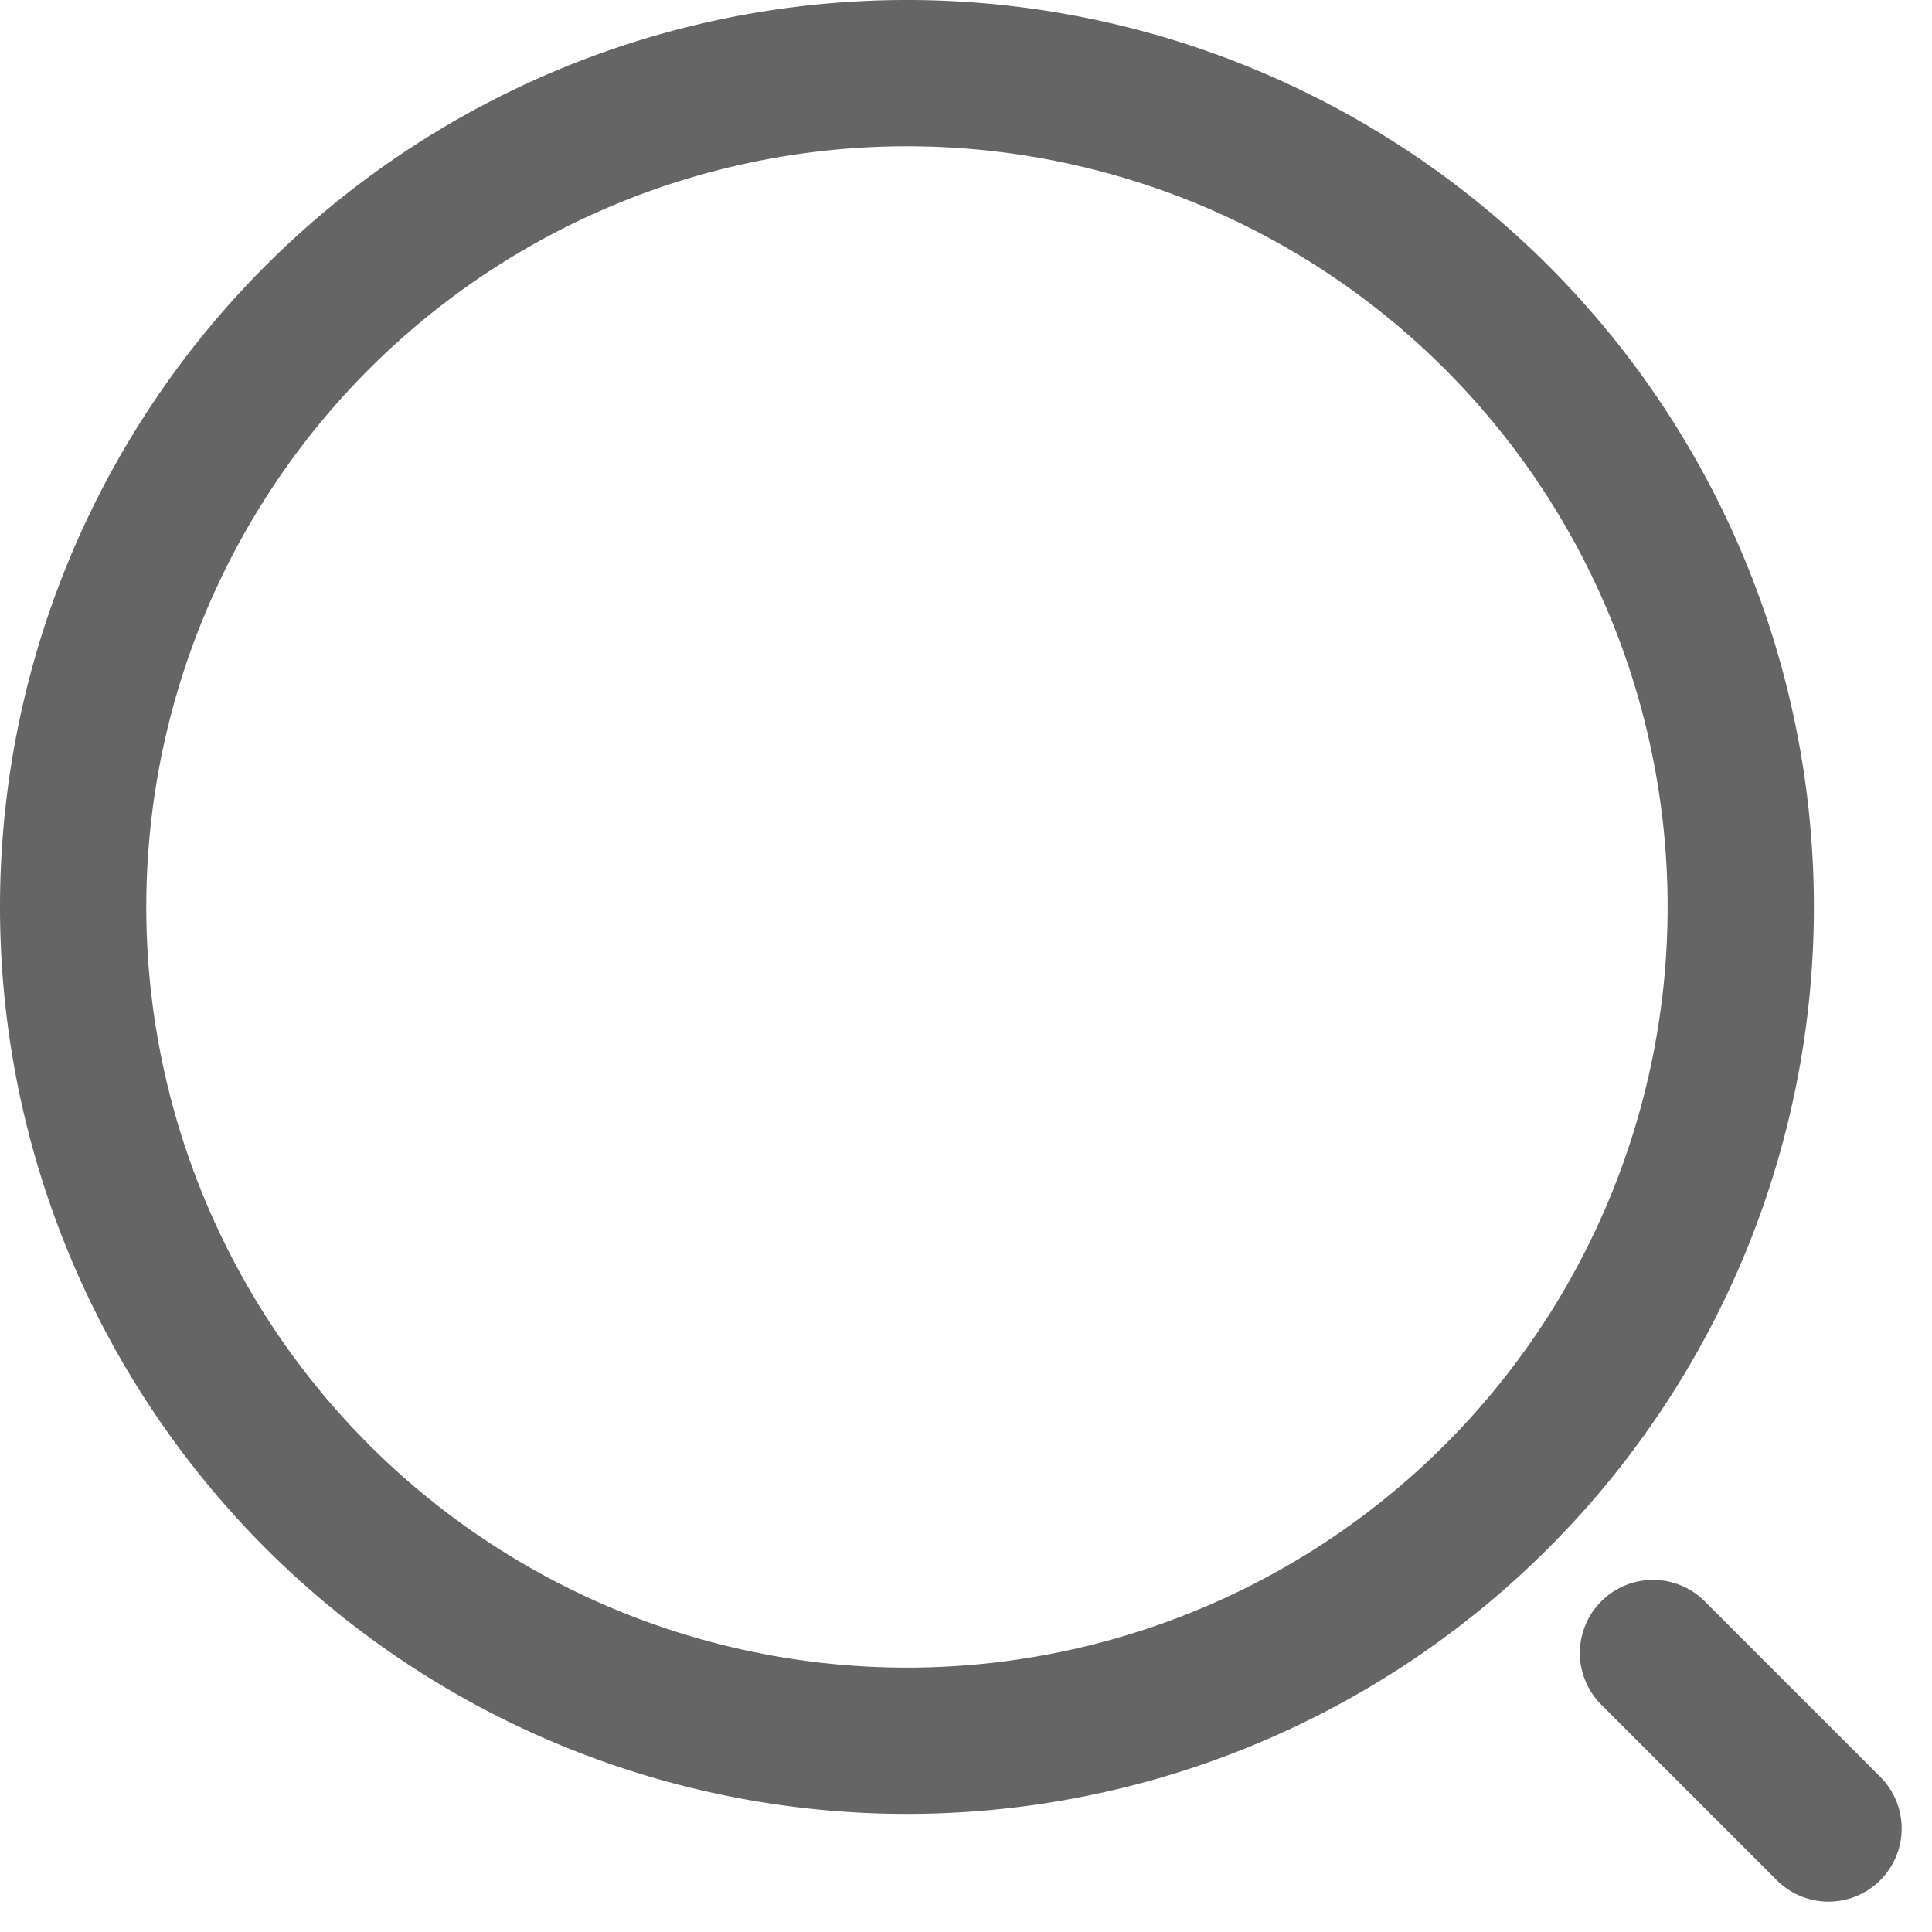 <svg xmlns="http://www.w3.org/2000/svg" width="19.811" height="19.811" viewBox="0 0 19.811 19.811">
  <g id="search-normal-1" transform="translate(-1.25 -1.25)">
    <path id="Path_8" data-name="Path 8" d="M10.55,19.1A8.55,8.55,0,1,0,2,10.55,8.55,8.55,0,0,0,10.55,19.1Z" fill="none" stroke="#656565" stroke-linecap="round" stroke-linejoin="round" stroke-width="1.5"/>
    <path id="Path_9" data-name="Path 9" d="M21.8,21.8,20,20" transform="translate(-1.8 -1.8)" fill="none" stroke="#656565" stroke-linecap="round" stroke-linejoin="round" stroke-width="1.5"/>
  </g>
</svg>
